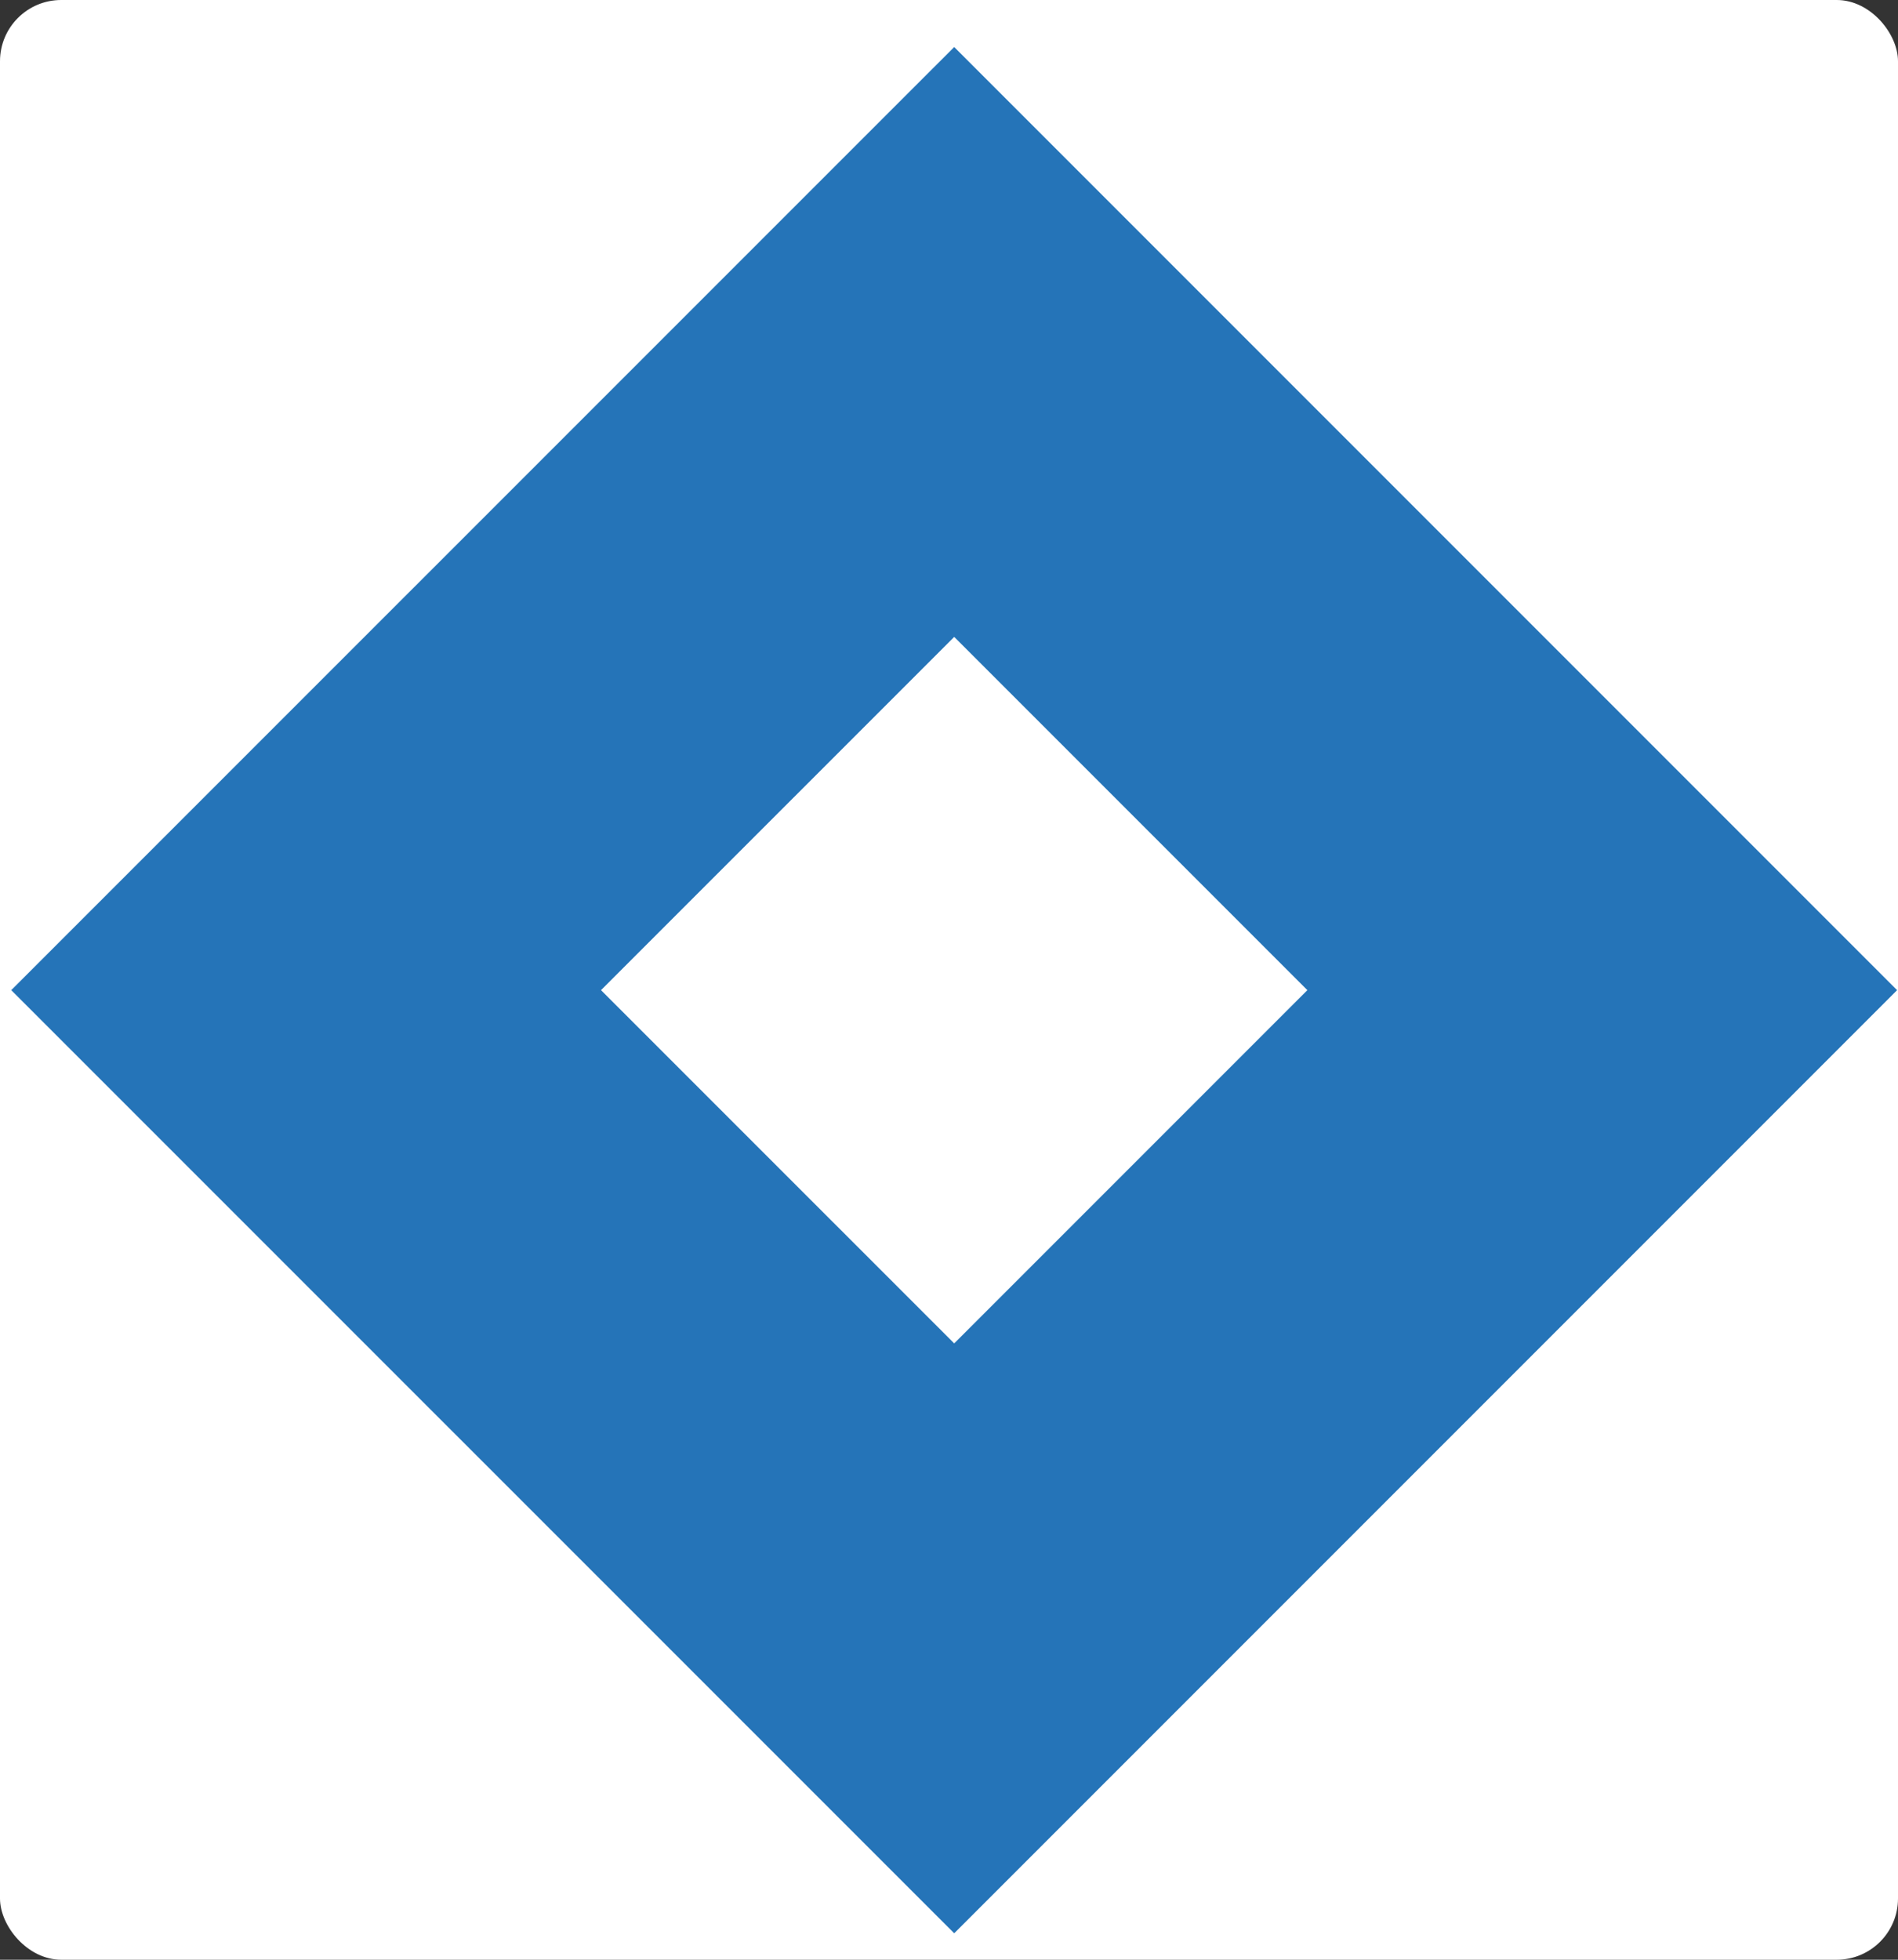 <?xml version="1.0" encoding="UTF-8"?> <svg xmlns="http://www.w3.org/2000/svg" width="31" height="32" viewBox="0 0 31 32" fill="none"><rect x="0" y="0" width="31" height="32" fill="#333333" stroke="none"/><rect width="31" height="32" rx="1" fill="white"></rect><path d="M26.169 16.168L15.585 5.584L5 16.168L15.585 26.752L26.169 16.168Z" stroke="#2574B8" stroke-width="6.811"></path></svg> 